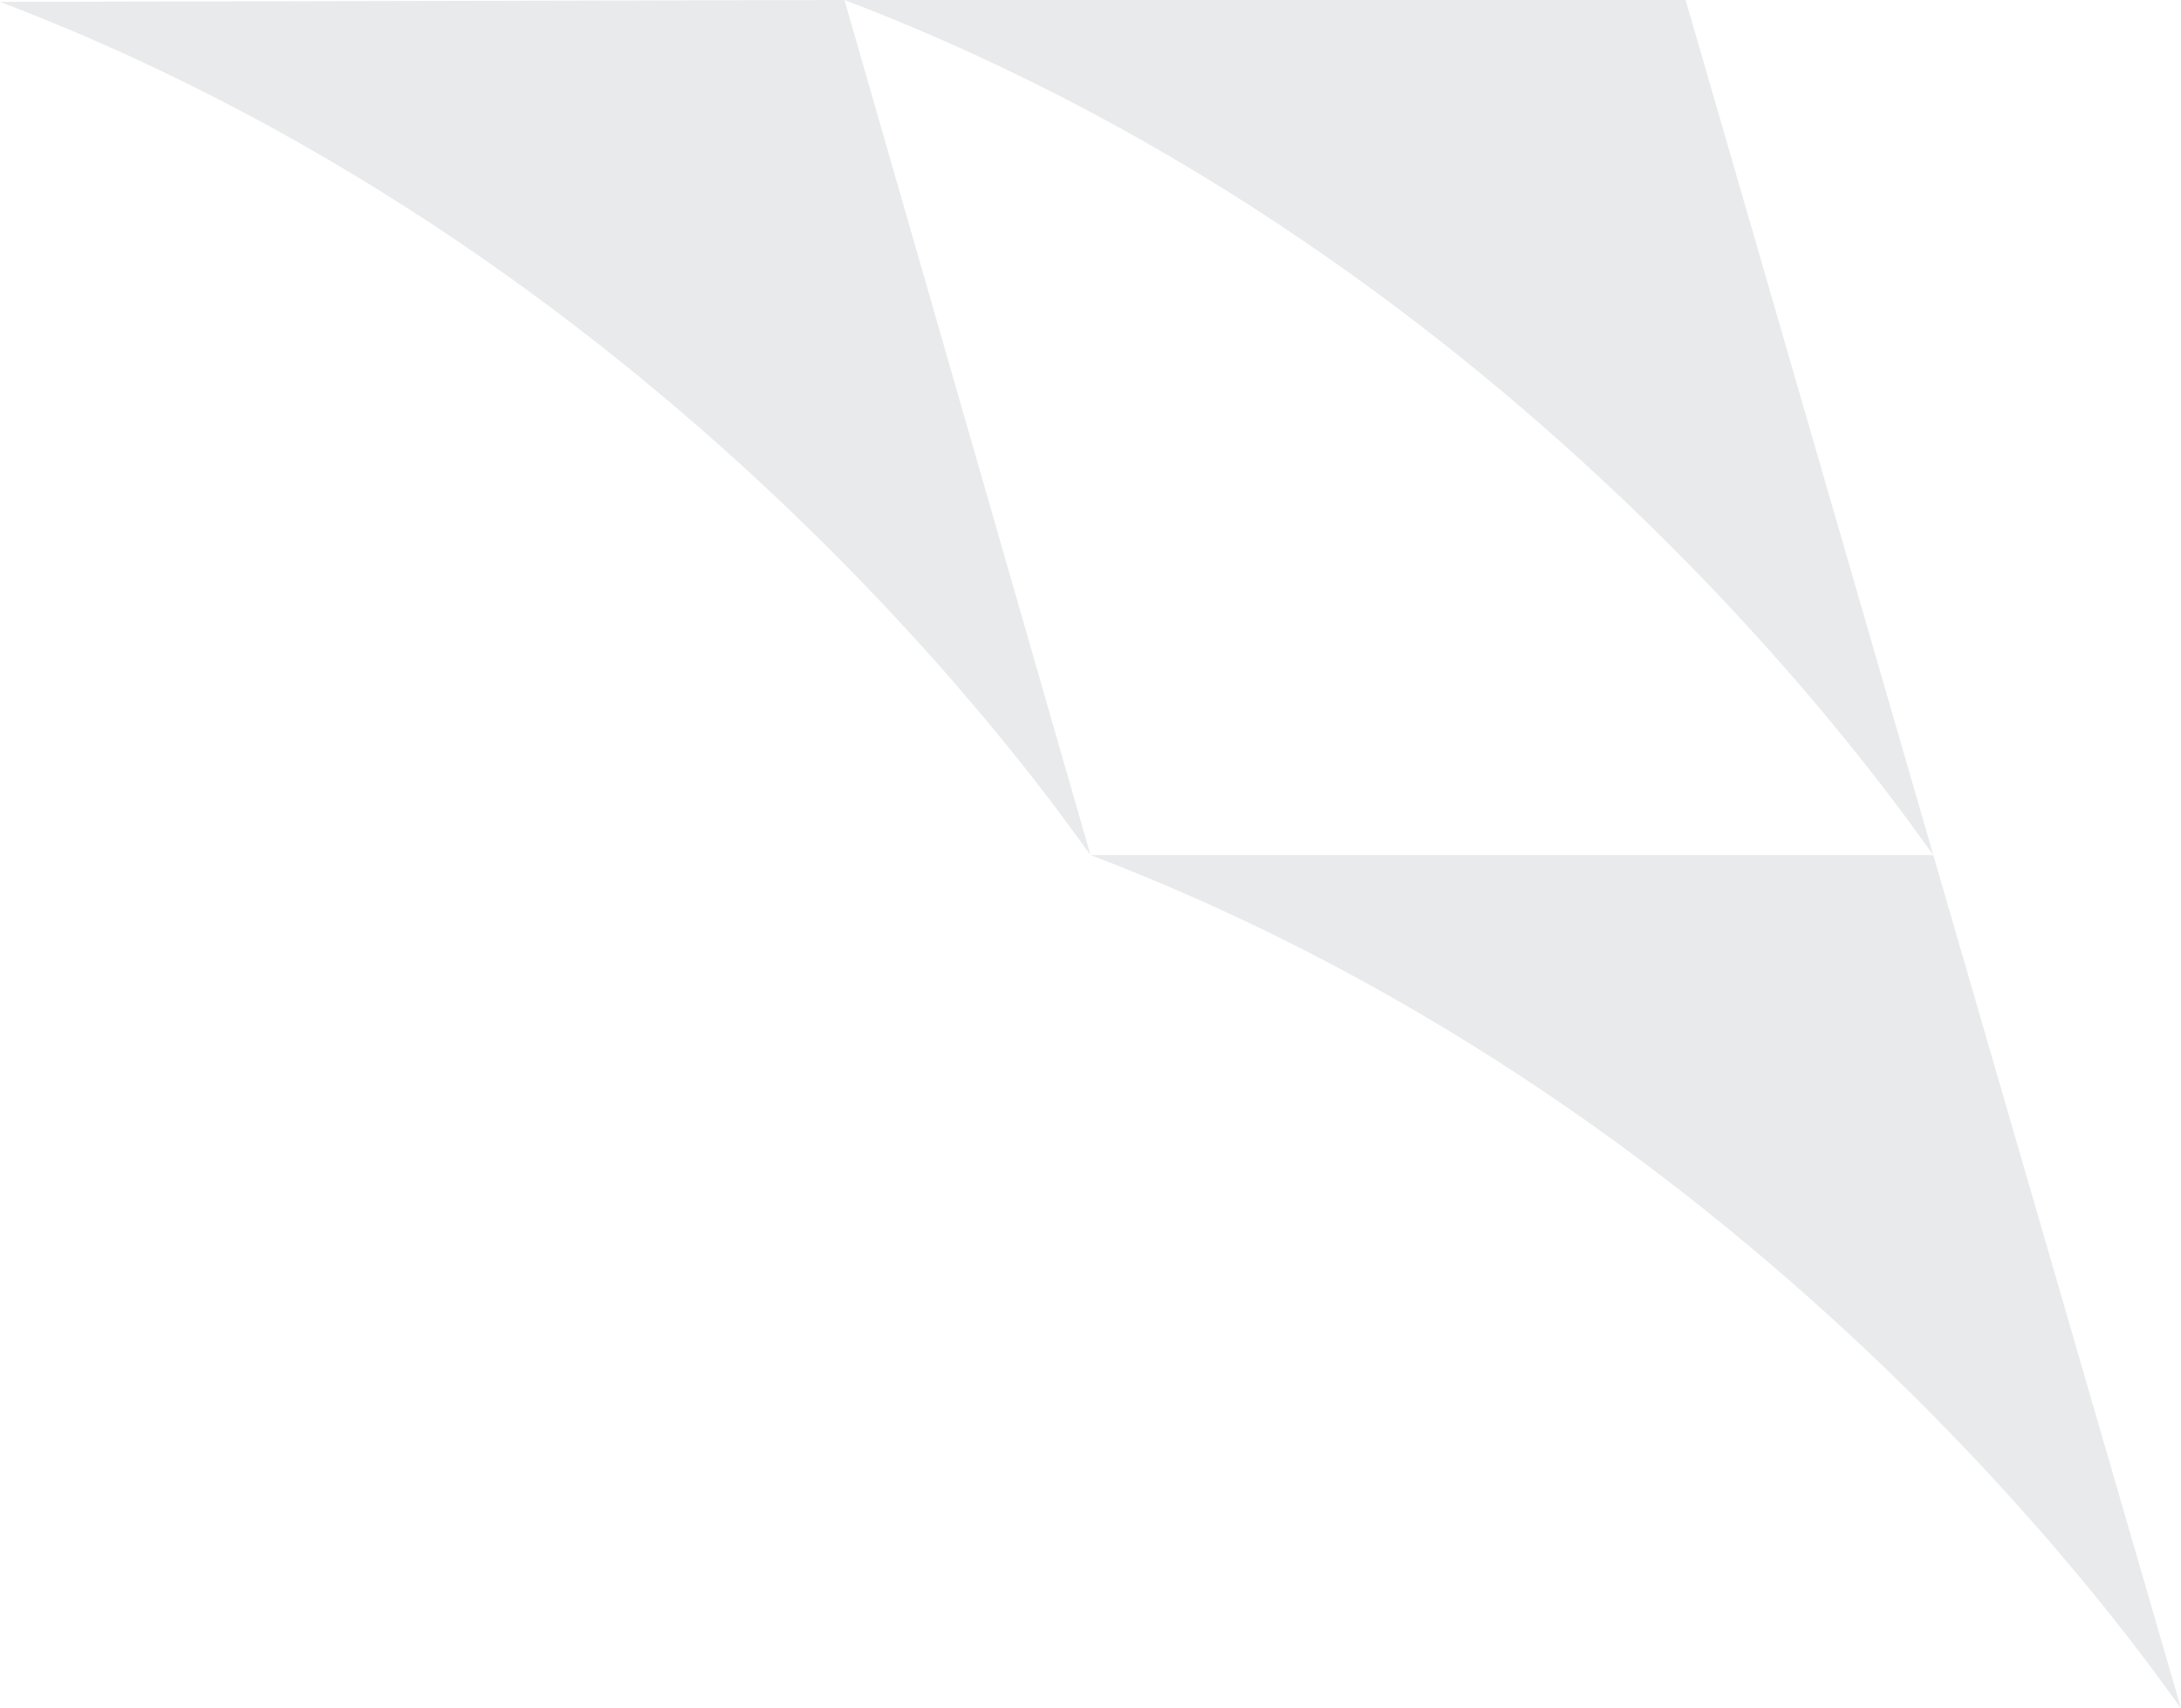 <svg width="60" height="47" viewBox="0 0 60 47" fill="none" xmlns="http://www.w3.org/2000/svg">
<path fill-rule="evenodd" clip-rule="evenodd" d="M23.231 0H46.372L53.186 23.526C52.397 22.473 42.089 7.18 23.231 0Z" fill="#E8EAEB"/>
<path fill-rule="evenodd" clip-rule="evenodd" d="M0 0.051L23.231 0L30 23.526C29.21 22.473 18.858 7.225 0 0.051Z" fill="#E8EAEB"/>
<path fill-rule="evenodd" clip-rule="evenodd" d="M30 23.526H53.186L60 47C59.211 45.948 48.858 30.7 30 23.526Z" fill="#E8EAEB"/>
</svg>
